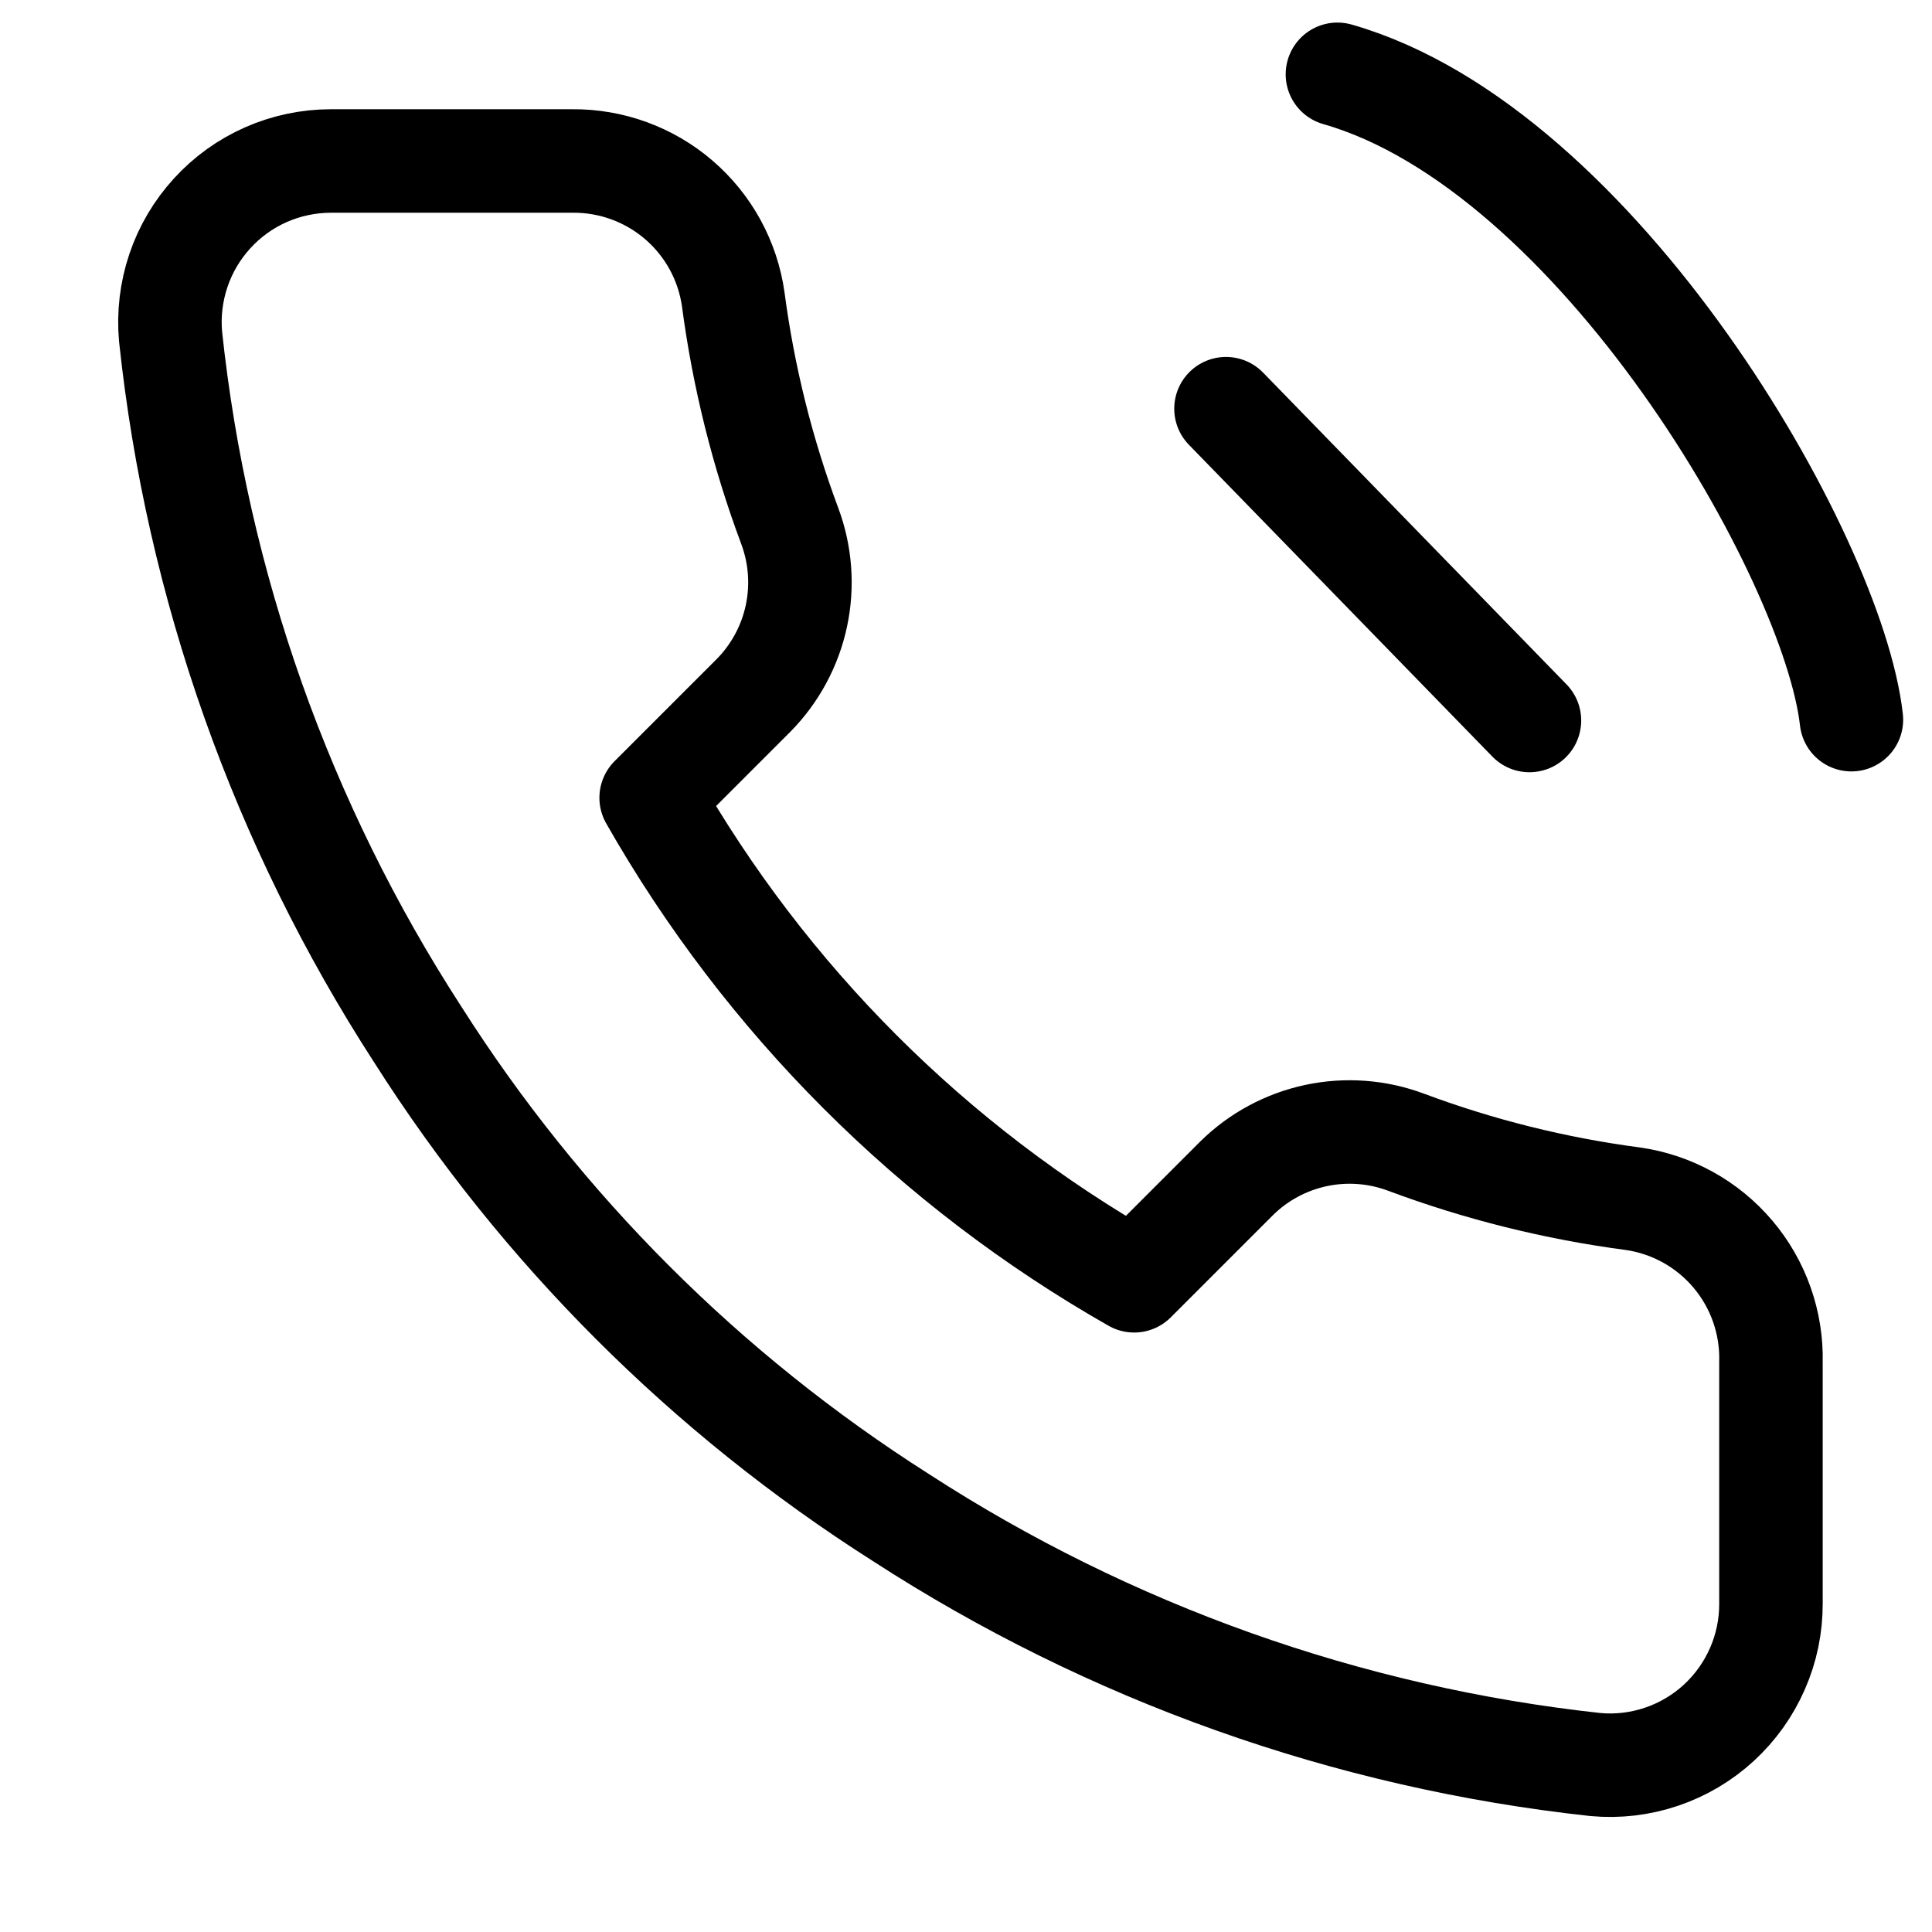 <svg width="28" height="28" viewBox="0 0 28 28" fill="none" xmlns="http://www.w3.org/2000/svg">
<path d="M17.768 5.923L22.166 10.442M19.383 1.077C23.153 2.154 26.566 8.063 26.832 10.43M25.666 19.74V23.24C25.667 23.565 25.601 23.887 25.47 24.184C25.34 24.482 25.149 24.749 24.91 24.969C24.67 25.189 24.388 25.356 24.08 25.46C23.772 25.564 23.446 25.603 23.122 25.573C19.532 25.183 16.084 23.956 13.054 21.992C10.235 20.2 7.845 17.811 6.054 14.992C4.082 11.948 2.855 8.483 2.472 4.877C2.443 4.554 2.482 4.229 2.585 3.922C2.688 3.615 2.855 3.333 3.073 3.094C3.291 2.854 3.557 2.663 3.853 2.532C4.15 2.401 4.47 2.334 4.794 2.333H8.294C8.86 2.328 9.409 2.528 9.838 2.897C10.268 3.267 10.548 3.779 10.627 4.34C10.775 5.46 11.049 6.56 11.444 7.618C11.601 8.036 11.635 8.49 11.542 8.926C11.449 9.362 11.233 9.763 10.919 10.08L9.437 11.562C11.098 14.482 13.517 16.901 16.437 18.562L17.919 17.08C18.236 16.766 18.637 16.55 19.073 16.457C19.509 16.364 19.963 16.398 20.381 16.555C21.439 16.95 22.539 17.224 23.659 17.372C24.226 17.452 24.743 17.737 25.113 18.174C25.483 18.61 25.68 19.168 25.666 19.74Z" stroke="black" stroke-width="1.5" stroke-linecap="round" stroke-linejoin="round"/>
</svg>
